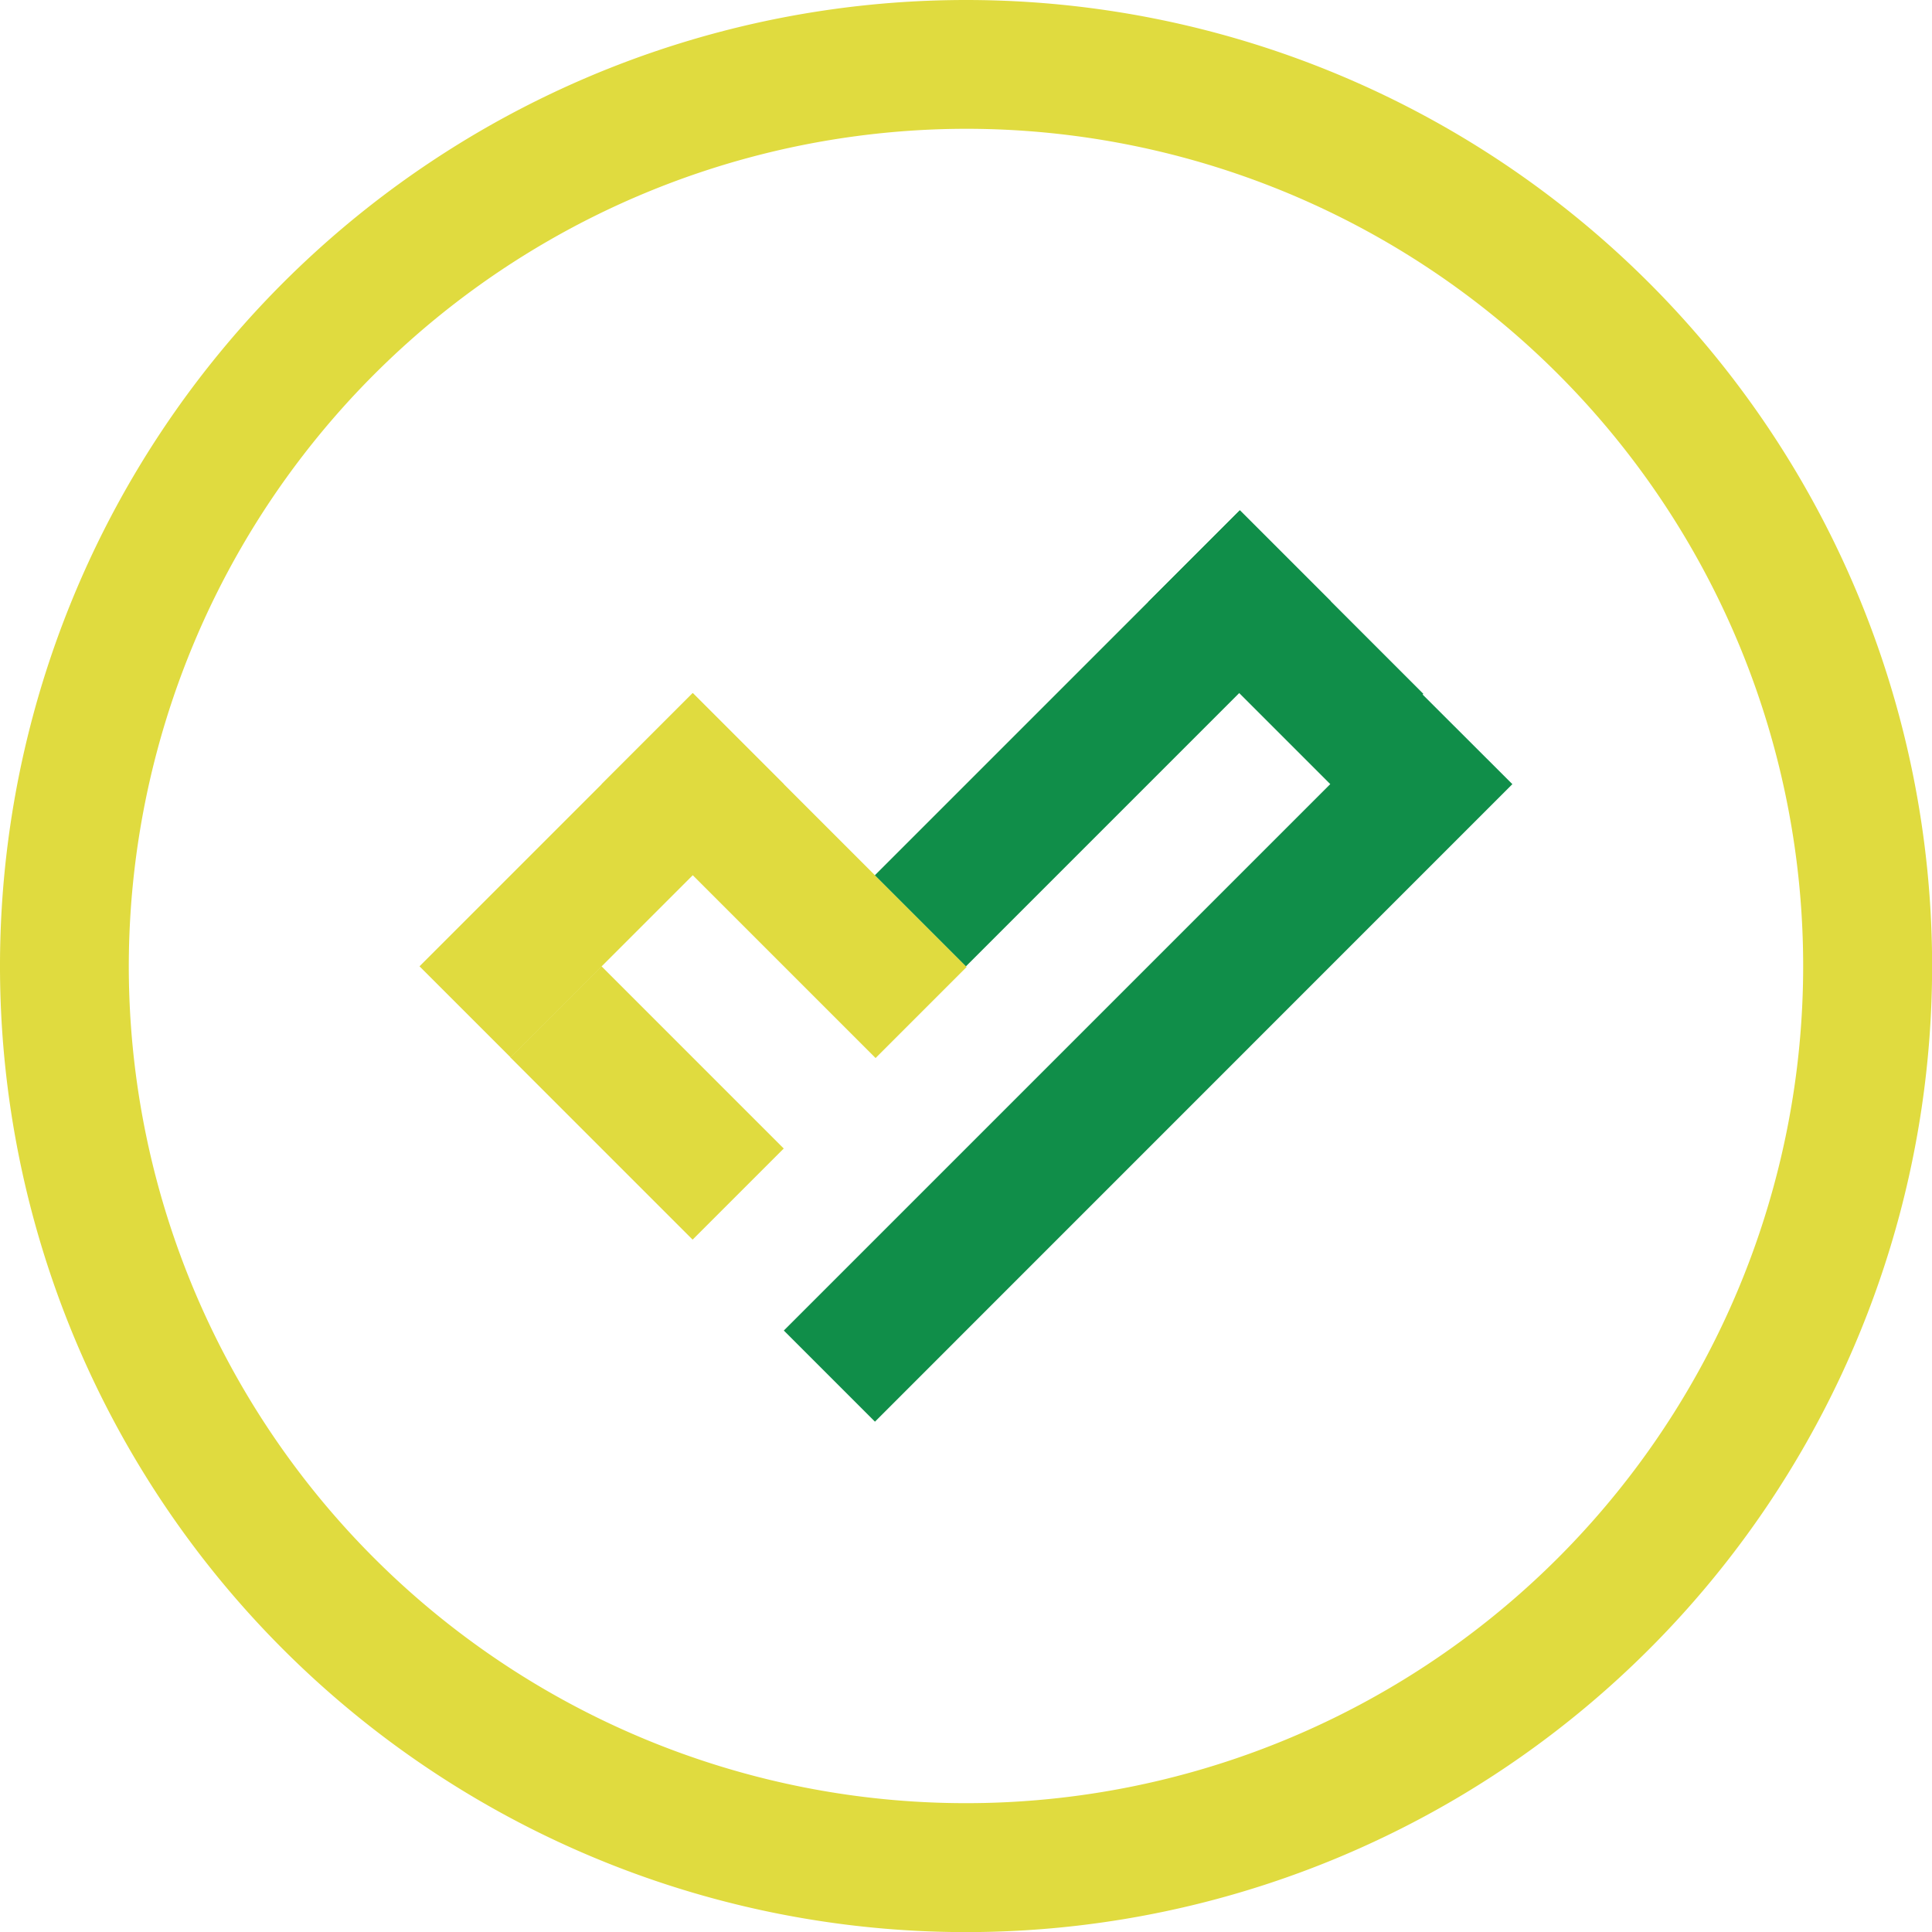 <svg xmlns="http://www.w3.org/2000/svg" width="52.997" height="52.997" viewBox="0 0 52.997 52.997"><g id="Group_1365" data-name="Group 1365" transform="translate(-2551.263 -288.434)"><path id="Path_806" data-name="Path 806" d="M26.5,3.533A22.965,22.965,0,1,1,3.533,26.5,22.991,22.991,0,0,1,26.5,3.533M26.5,0A26.5,26.5,0,1,0,53,26.5,26.5,26.5,0,0,0,26.5,0" transform="translate(2551.263 288.434)" fill="#e0db3f"></path><path id="Path_807" data-name="Path 807" d="M31.28,50.012l-2.5,2.5-5-5,2.5-2.5,3.745,3.746Z" transform="translate(2541.482 269.927)" fill="#e0db3f"></path><path id="Path_808" data-name="Path 808" d="M56.5,34.786,39.015,52.274l-2.5-2.5L54,32.29Z" transform="translate(2536.249 275.158)" fill="#108e49"></path><rect id="Rectangle_1825" data-name="Rectangle 1825" width="10.599" height="3.533" transform="translate(2562.771 314.941) rotate(-45)" fill="#e0db3f"></rect><rect id="Rectangle_1826" data-name="Rectangle 1826" width="3.533" height="10.625" transform="translate(2567.768 309.944) rotate(-45)" fill="#e0db3f"></rect><rect id="Rectangle_1827" data-name="Rectangle 1827" width="3.557" height="7.118" transform="translate(2582.758 304.948) rotate(-45)" fill="#108e49"></rect><rect id="Rectangle_1828" data-name="Rectangle 1828" width="14.157" height="3.533" transform="translate(2575.262 312.443) rotate(-45)" fill="#108e49"></rect></g></svg>